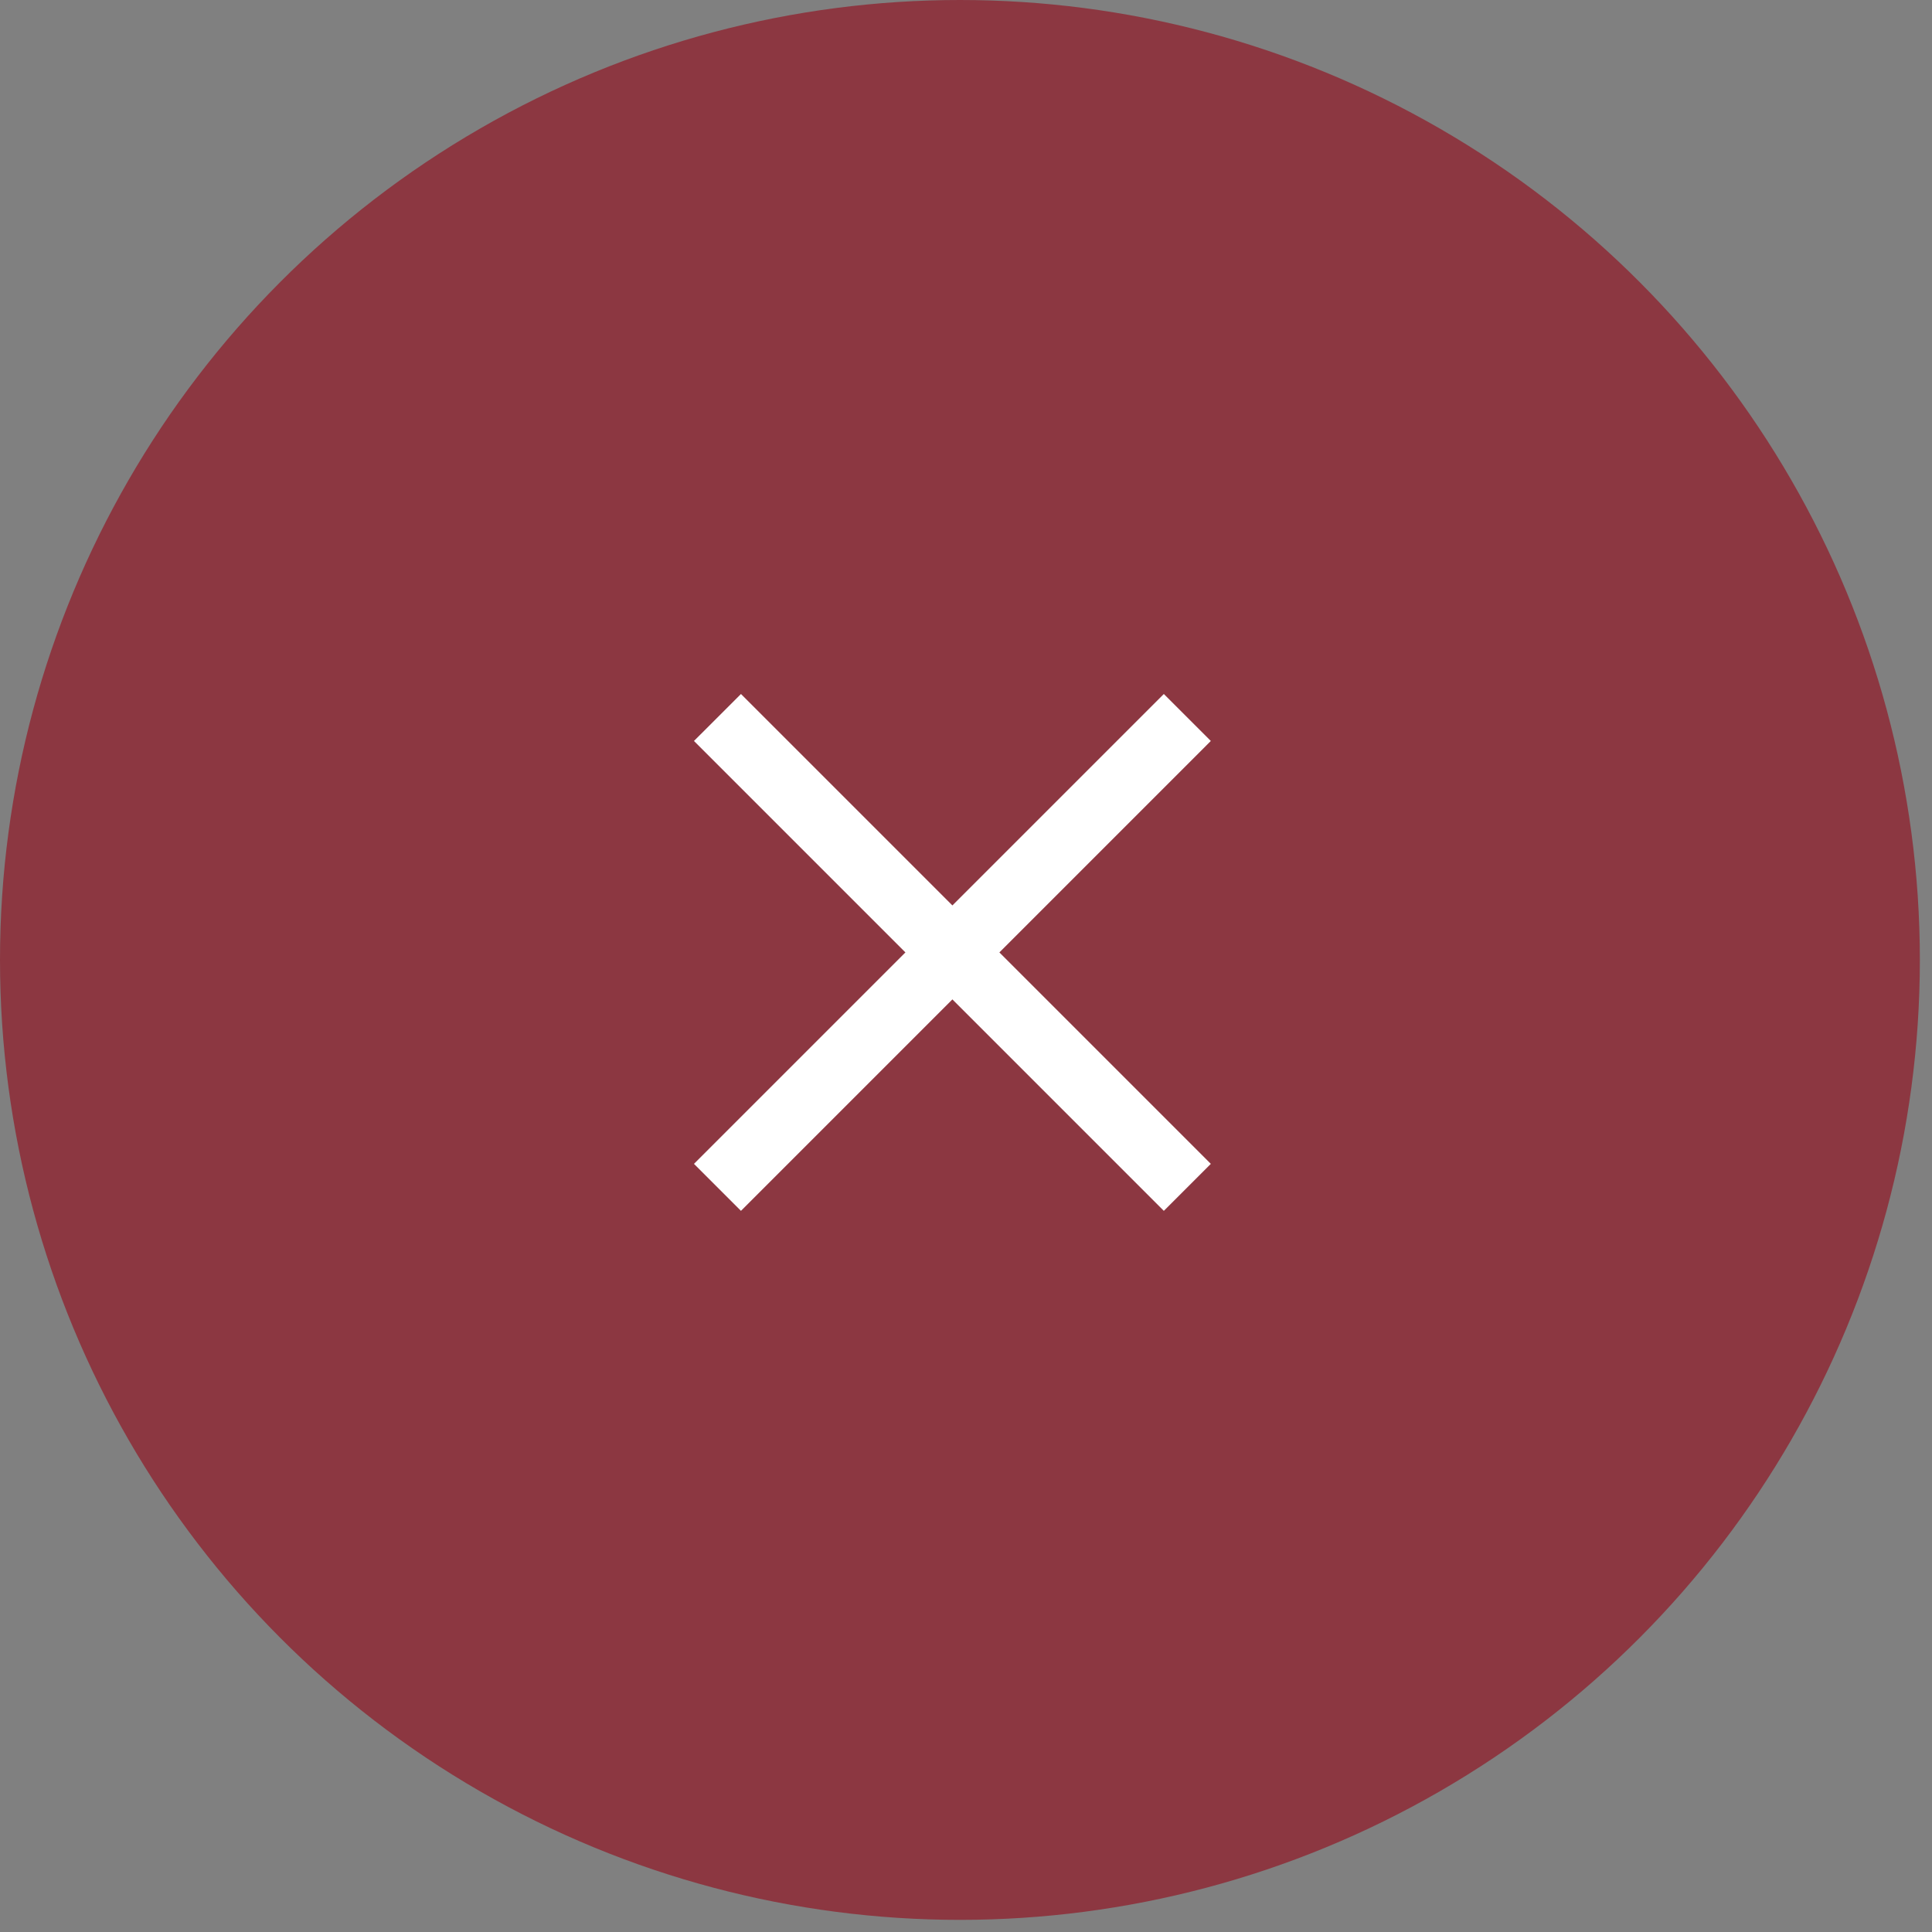 <svg width="71" height="71" viewBox="0 0 71 71" fill="none" xmlns="http://www.w3.org/2000/svg">
<rect x="0" y="0" width="71" height="71" fill="#808080" stroke="none"/>
<circle cx="35.277" cy="35.277" r="35.277" fill="#8C3741"/>
<path fill-rule="evenodd" clip-rule="evenodd" d="M42.77 25.504L44.497 27.23L27.23 44.498L25.503 42.771L42.77 25.504Z" fill="white"/>
<path fill-rule="evenodd" clip-rule="evenodd" d="M27.23 25.504L44.497 42.771L42.77 44.498L25.503 27.23L27.23 25.504Z" fill="white"/>
</svg>
